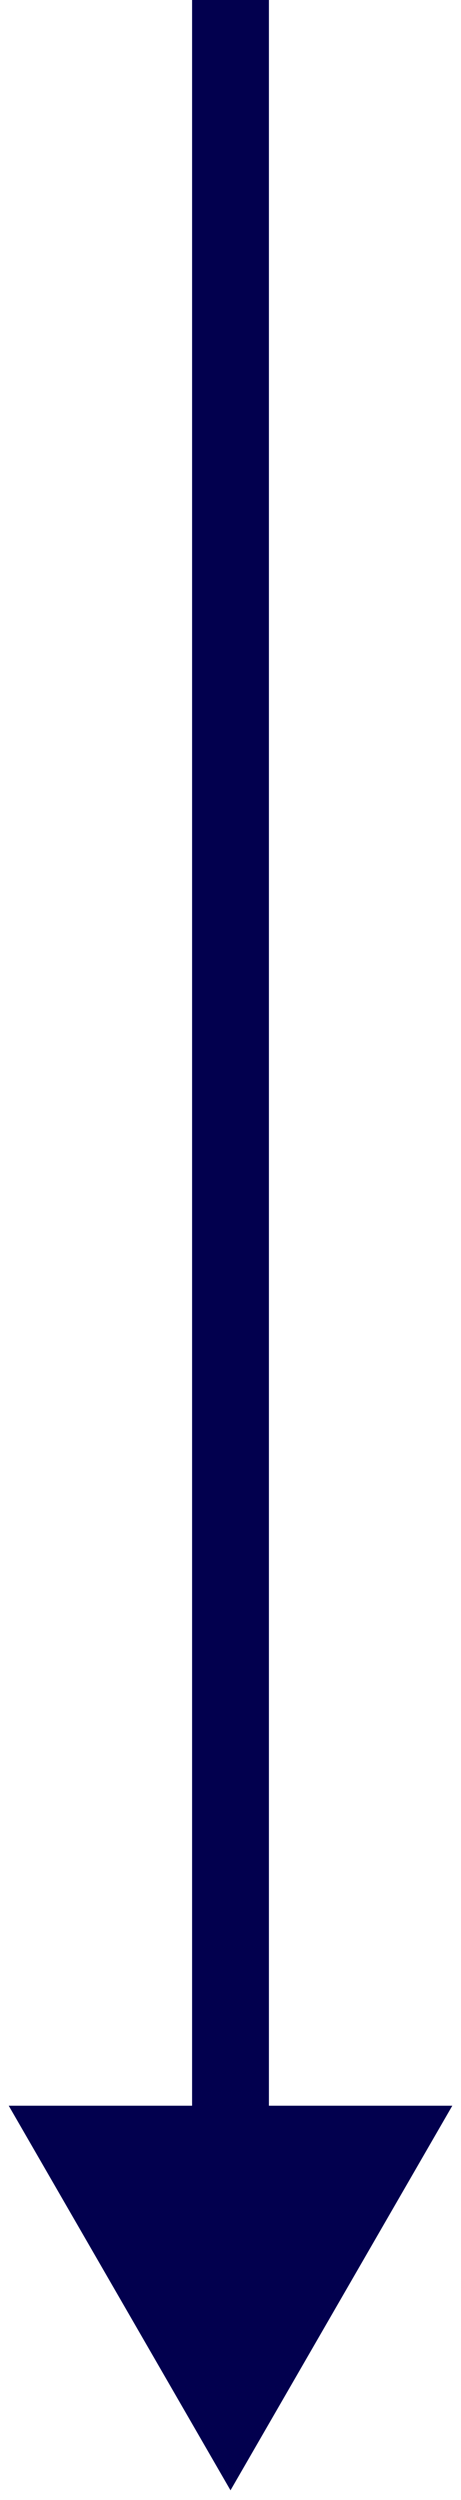 <?xml version="1.0" encoding="UTF-8"?> <svg xmlns="http://www.w3.org/2000/svg" width="12" height="65" viewBox="0 0 12 65" fill="none"><path d="M6 64.75L11.774 54.75L0.227 54.75L6 64.75ZM5 4.37114e-08L5 55.75L7 55.75L7 -4.37114e-08L5 4.37114e-08Z" fill="#02004E"></path></svg> 